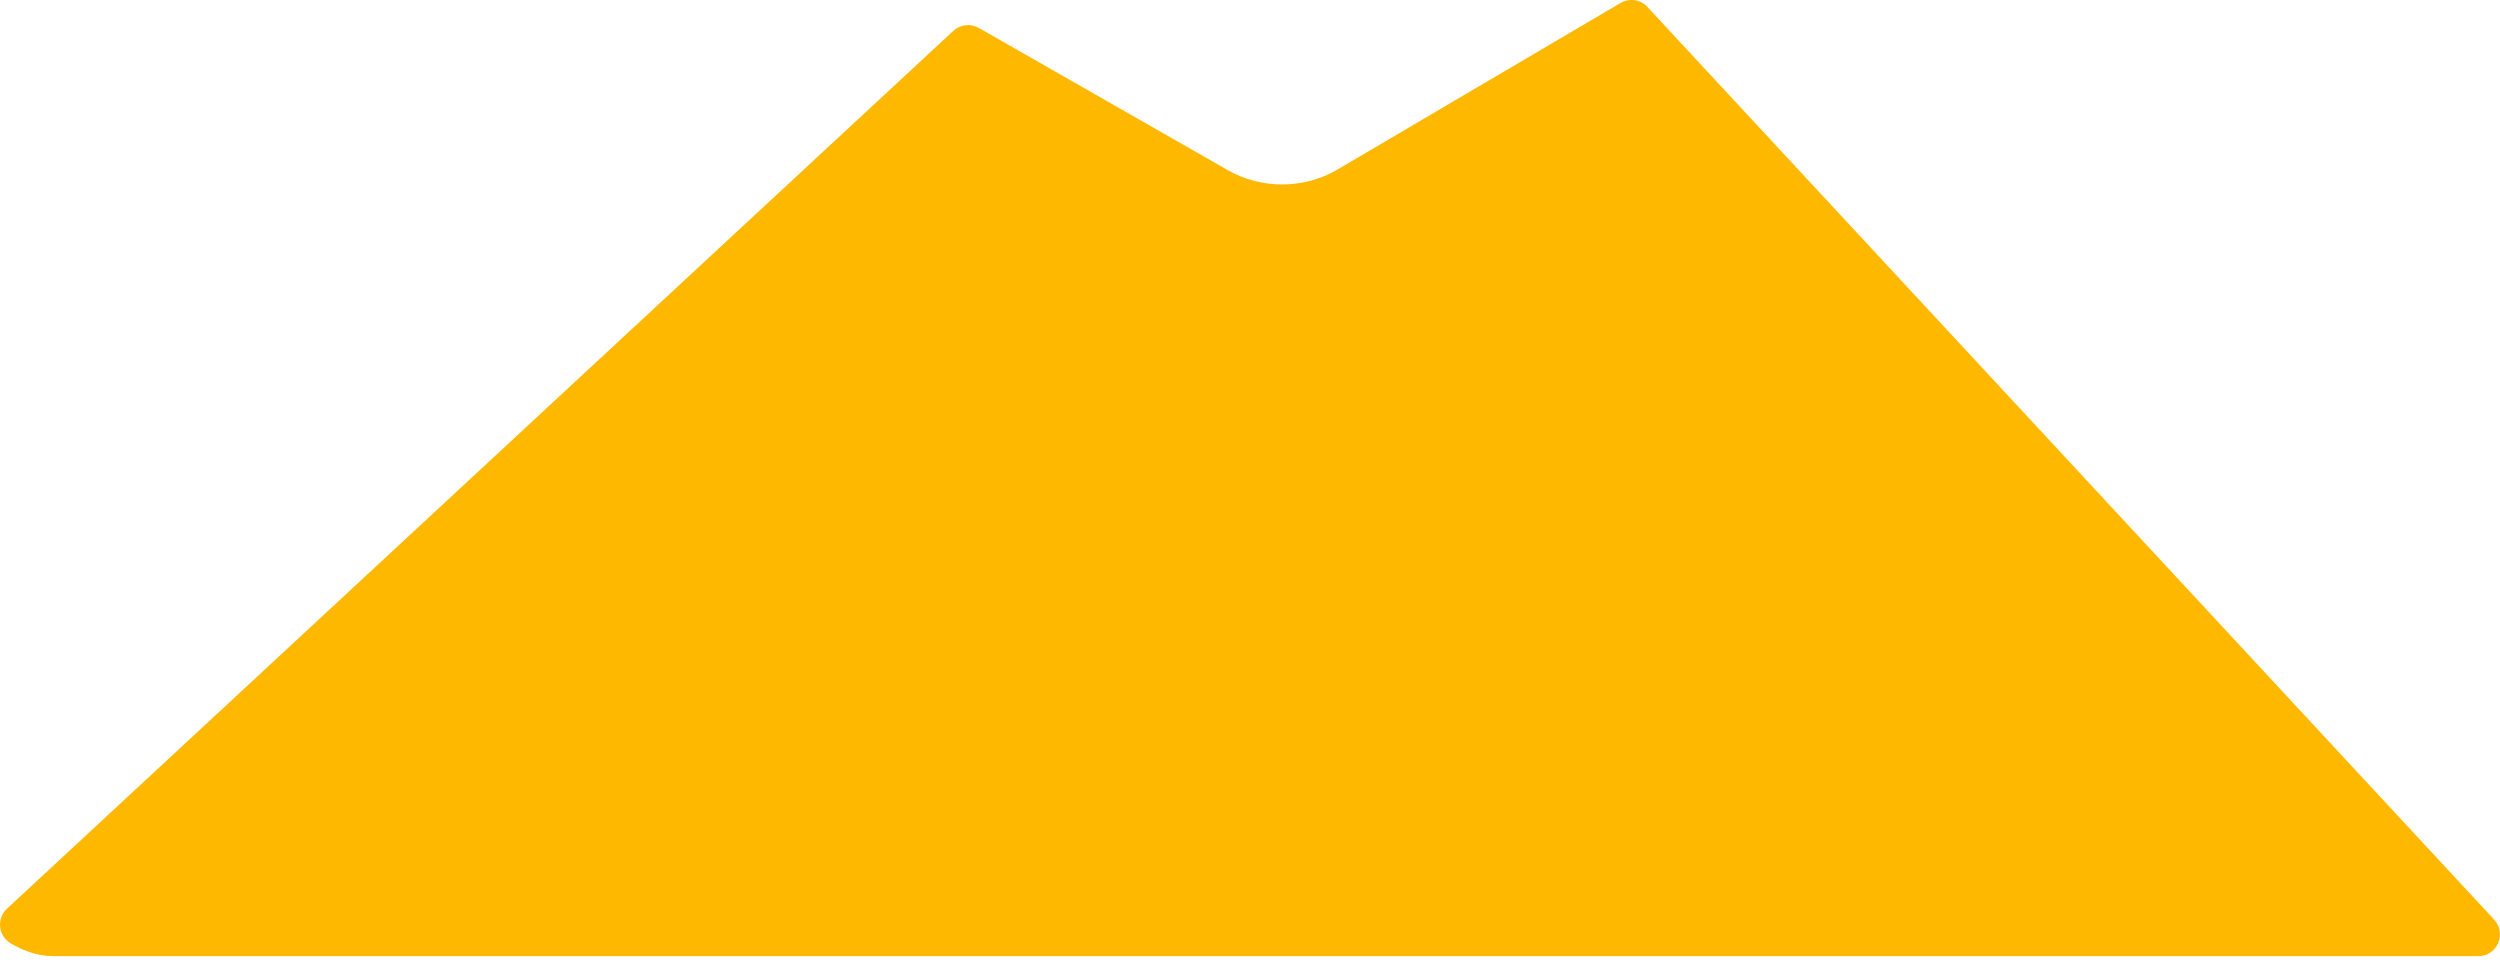 <?xml version="1.0" encoding="UTF-8"?> <svg xmlns="http://www.w3.org/2000/svg" width="77" height="30" viewBox="0 0 77 30" fill="none"> <path d="M50.742 0.216C50.528 -0.016 50.184 -0.067 49.912 0.092L41.191 5.224C40.166 5.827 38.855 5.832 37.825 5.246L30.149 0.861C29.895 0.718 29.575 0.752 29.361 0.952L0.214 27.988C0.059 28.132 -0.019 28.341 0.004 28.552C0.027 28.763 0.15 28.952 0.333 29.058C0.787 29.324 1.224 29.451 1.669 29.451H76.329C76.597 29.451 76.838 29.293 76.943 29.047C77.05 28.804 77.002 28.52 76.819 28.324L50.742 0.216Z" fill="#FFB800"></path> </svg> 